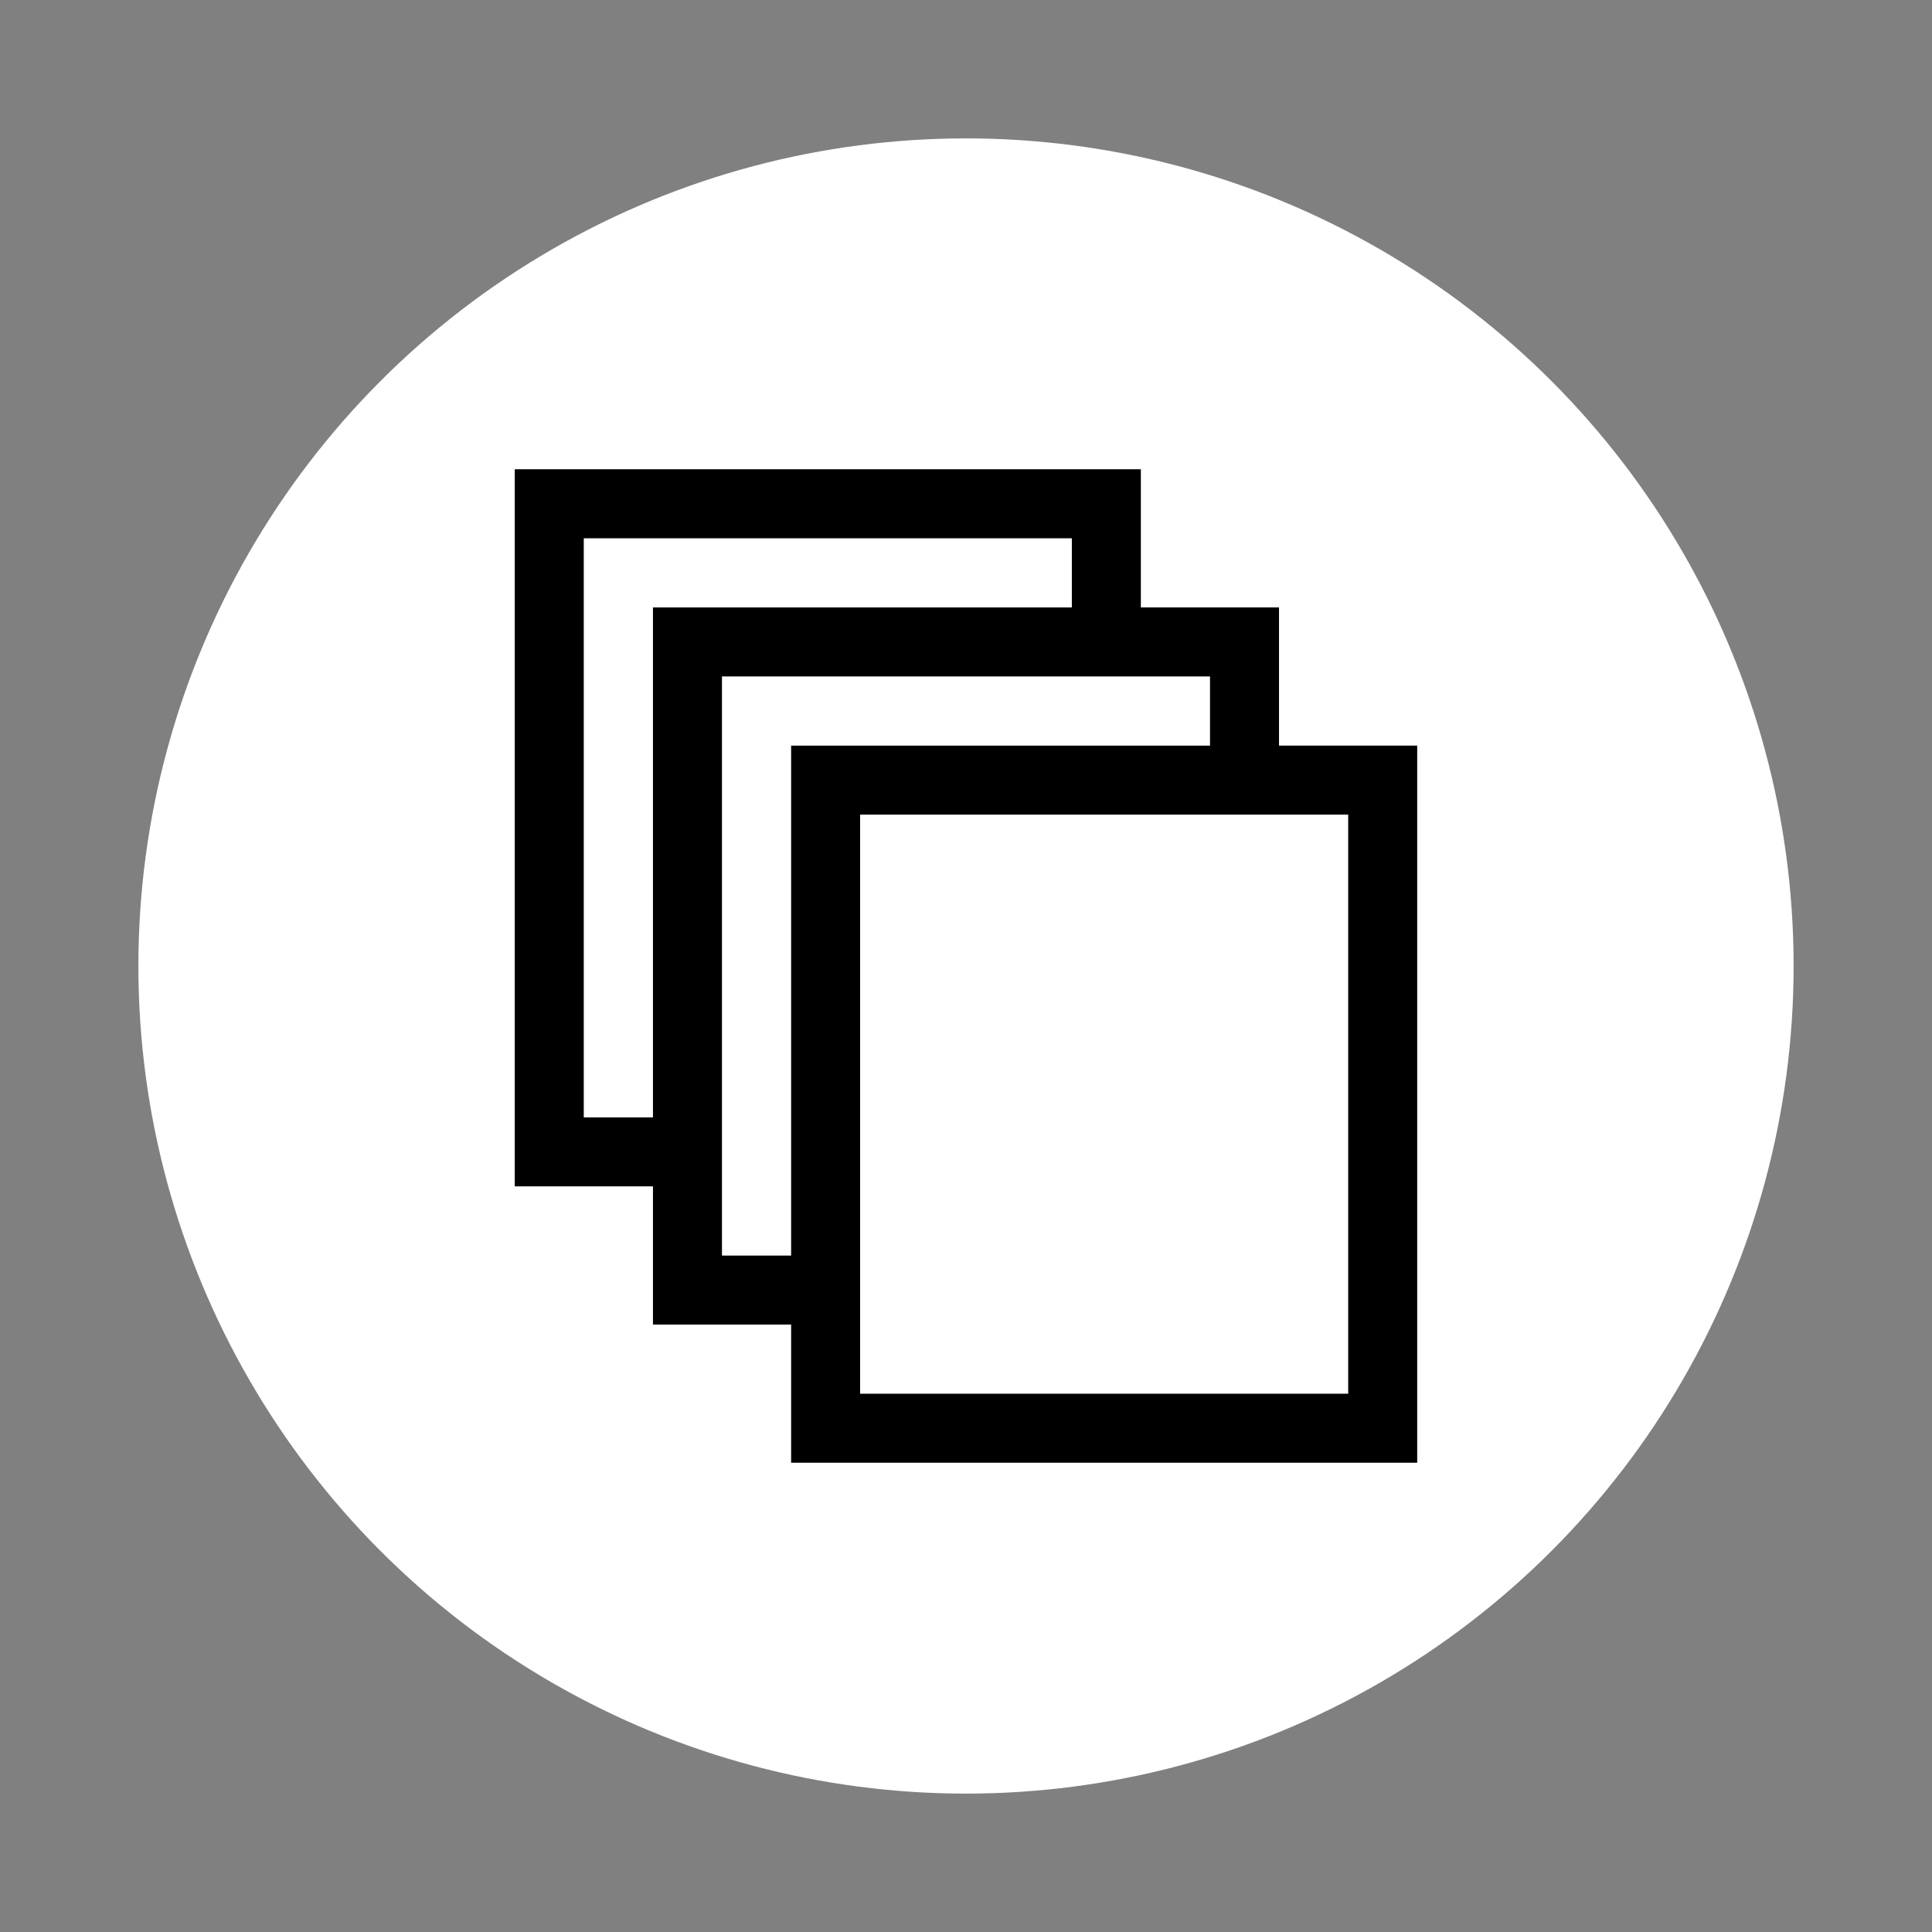 <?xml version="1.0" encoding="UTF-8"?>
<svg id="Layer_1" data-name="Layer 1" xmlns="http://www.w3.org/2000/svg" version="1.1" viewBox="0 0 70 70">
  <rect x="0" y="0" width="70" height="70" fill="#808080" stroke="none"/>
  <defs>
    <style>
      .cls-1 {
        fill: #000;
      }

      .cls-1, .cls-2 {
        stroke-width: 0px;
      }

      .cls-2 {
        fill: #fff;
      }
    </style>
  </defs>
  <g id="Icon_5">
    <circle class="cls-2" cx="35" cy="35" r="29.986"/>
    <path class="cls-1" d="M46.341,27.015v-5.007h-5.006v-5.006h-22.684v25.982h5.007v5.007h5.006v5.006h22.684v-25.982h-5.007ZM21.151,40.485v-20.982h17.684v2.506h-15.177v18.476h-2.507ZM26.158,45.492v-20.983h17.683v2.507h-15.177v18.476h-2.506ZM48.848,50.497h-17.684v-20.982h17.684v20.982Z"/>
  </g>
</svg>